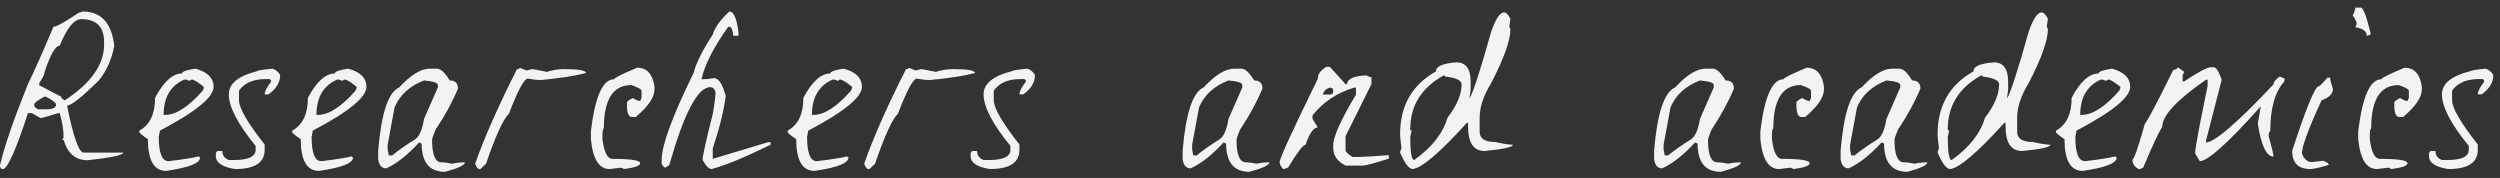 <?xml version="1.0" encoding="UTF-8"?> <svg xmlns="http://www.w3.org/2000/svg" width="281" height="20" viewBox="0 0 281 20" fill="none"><rect x="0" y="0" width="281" height="20" fill="#333333" stroke="none"/> <path d="M9.282 1.294C11.362 1.294 12.549 2.577 12.844 5.142C12.567 6.65 11.995 7.941 11.128 9.016C9.221 10.905 8.034 11.85 7.566 11.85V12.006C8.259 15.438 8.875 17.154 9.412 17.154H13.858C13.858 17.431 12.523 17.717 9.854 18.012C8.502 18.012 7.601 17.249 7.15 15.724H6.994L7.15 15.438C7.15 14.606 7.003 13.696 6.708 12.708H6.578C5.33 13.089 4.663 13.28 4.576 13.28L3.562 12.708H3.146C1.881 16.591 0.971 18.688 0.416 19H0.286C0.095 19 0 18.861 0 18.584C0.451 16.573 1.499 13.523 3.146 9.432C3.805 8.115 4.758 5.974 6.006 3.01C6.335 3.01 7.289 2.481 8.866 1.424C8.953 1.424 9.091 1.381 9.282 1.294ZM4.42 9.302V9.588L6.864 10.862C6.864 11.001 7.003 11.139 7.28 11.278C10.227 9.354 11.7 7.265 11.7 5.012V4.726C11.7 3.01 10.842 2.152 9.126 2.152C8.329 2.152 7.523 3.149 6.708 5.142C6.223 5.142 5.651 6.147 4.992 8.158C4.992 8.383 4.801 8.765 4.42 9.302ZM3.848 11.72V11.85C3.848 11.989 3.995 12.136 4.29 12.292H5.148C5.841 12.292 6.223 12.145 6.292 11.85V11.72C6.292 11.547 5.911 11.261 5.148 10.862H4.992C4.229 11.278 3.848 11.564 3.848 11.72ZM21.954 7.716C23.324 8.08 24.008 8.765 24.008 9.77C24.008 10.931 21.998 12.569 17.976 14.684L17.846 15.386C17.846 17.206 18.21 18.116 18.938 18.116C20.55 17.925 21.694 17.743 22.37 17.57C22.37 17.657 22.414 17.7 22.5 17.7C22.5 18.341 21.226 18.844 18.678 19.208C17.309 19.208 16.624 18.021 16.624 15.646C15.983 15.213 15.662 14.944 15.662 14.84V14.684C16.841 14.043 17.43 12.812 17.43 10.992C18.401 9.172 19.406 8.262 20.446 8.262C20.446 8.054 20.949 7.872 21.954 7.716ZM18.392 12.916H18.548C19.779 12.916 21.192 12.006 22.786 10.186C22.873 10.013 22.916 9.874 22.916 9.77C22.24 9.215 21.781 8.938 21.538 8.938L21.278 9.094C21.122 8.99 20.94 8.938 20.732 8.938C19.172 9.614 18.392 10.94 18.392 12.916ZM30.632 7.716C31.031 7.855 31.317 8.097 31.49 8.444C31.49 9.259 31.057 9.978 30.19 10.602H29.748C29.748 10.273 29.991 9.796 30.476 9.172C30.476 8.981 30.381 8.886 30.19 8.886H29.904C28.483 8.886 27.469 9.319 26.862 10.186V11.33C26.914 12.231 27.876 13.869 29.748 16.244V16.842C29.748 18.281 28.639 19 26.42 19C24.982 18.775 24.262 18.289 24.262 17.544V17.258C24.297 17.067 24.392 16.972 24.548 16.972H24.99C24.99 17.457 25.233 17.795 25.718 17.986H26.29C27.92 17.986 28.734 17.605 28.734 16.842V16.4C26.724 13.939 25.718 12.006 25.718 10.602C25.718 9.406 26.776 8.539 28.89 8.002C28.994 7.915 29.575 7.82 30.632 7.716ZM39.133 7.716C40.502 8.08 41.187 8.765 41.187 9.77C41.187 10.931 39.176 12.569 35.155 14.684L35.025 15.386C35.025 17.206 35.389 18.116 36.117 18.116C37.729 17.925 38.873 17.743 39.549 17.57C39.549 17.657 39.592 17.7 39.679 17.7C39.679 18.341 38.405 18.844 35.857 19.208C34.487 19.208 33.803 18.021 33.803 15.646C33.161 15.213 32.841 14.944 32.841 14.84V14.684C34.019 14.043 34.609 12.812 34.609 10.992C35.579 9.172 36.585 8.262 37.625 8.262C37.625 8.054 38.127 7.872 39.133 7.716ZM35.571 12.916H35.727C36.957 12.916 38.37 12.006 39.965 10.186C40.051 10.013 40.095 9.874 40.095 9.77C39.419 9.215 38.959 8.938 38.717 8.938L38.457 9.094C38.301 8.99 38.119 8.938 37.911 8.938C36.351 9.614 35.571 10.94 35.571 12.916ZM48.304 7.716H49.084C49.535 7.716 50.02 8.158 50.541 9.042C51.164 9.042 51.477 9.345 51.477 9.952C50.87 11.425 50.029 12.968 48.955 14.58C48.694 15.204 48.565 15.594 48.565 15.75C48.565 17.414 48.92 18.246 49.63 18.246C49.943 18.246 50.333 18.298 50.8 18.402C51.286 18.298 51.771 18.246 52.257 18.246C52.257 18.558 51.511 18.913 50.02 19.312C48.27 19.312 47.395 18.255 47.395 16.14L47.108 16.01C45.826 17.414 44.595 18.385 43.416 18.922C42.897 18.922 42.593 18.567 42.507 17.856V16.946C42.853 12.734 43.642 10.359 44.873 9.822C46.172 8.418 47.316 7.716 48.304 7.716ZM43.572 16.27V16.816L43.703 17.466H44.093C44.682 16.963 45.557 16.348 46.718 15.62C47.169 15.256 47.481 14.511 47.654 13.384L49.215 9.822V9.562C49.215 9.302 48.694 9.129 47.654 9.042C46.042 9.666 44.942 10.671 44.352 12.058L43.572 16.27ZM58.425 7.612L59.179 7.924C59.231 7.924 59.43 7.872 59.777 7.768C59.915 7.768 60.479 7.872 61.467 8.08C62.108 7.872 62.758 7.768 63.417 7.768C65.046 7.768 65.861 7.915 65.861 8.21C64.682 8.522 63.009 8.782 60.843 8.99H60.687C60.323 8.99 59.872 8.938 59.335 8.834C58.919 8.834 58.208 10.151 57.203 12.786C56.579 13.358 55.721 15.23 54.629 18.402L54.005 19H53.875C53.719 19 53.563 18.801 53.407 18.402C54.412 15.525 55.981 11.98 58.113 7.768C58.321 7.768 58.425 7.716 58.425 7.612ZM71.613 7.612C72.705 7.612 73.355 8.314 73.563 9.718V10.056C73.563 10.94 72.861 11.971 71.457 13.15H70.963C70.633 13.081 70.469 12.647 70.469 11.85V11.512C70.469 11.408 70.685 11.243 71.119 11.018C71.483 11.243 71.76 11.356 71.951 11.356L72.107 11.018V10.212C72.107 10.039 71.725 9.822 70.963 9.562C68.9 9.562 67.869 11.191 67.869 14.45C67.765 14.45 67.713 14.771 67.713 15.412V15.594C67.886 17.102 68.267 17.856 68.857 17.856C70.919 17.856 71.951 18.021 71.951 18.35C71.951 18.627 71.353 18.844 70.157 19L69.819 18.844C69.732 18.844 69.299 18.896 68.519 19C67.323 19 66.621 17.865 66.413 15.594V14.762C66.881 10.862 67.747 8.912 69.013 8.912C69.013 8.773 69.879 8.34 71.613 7.612ZM81.986 1.294C82.472 1.294 82.809 2.065 83 3.608V4.024H82.428C82.359 3.348 82.212 3.01 81.986 3.01H81.856C80.244 5.246 79.239 7.213 78.84 8.912H78.97C79.317 8.912 79.75 8.869 80.27 8.782C80.773 8.782 81.206 9.449 81.57 10.784C81.379 12.361 80.894 14.329 80.114 16.686V17.856L86.328 15.984H86.614V16.27C83.754 17.674 81.544 18.584 79.984 19C79.689 19 79.352 18.662 78.97 17.986C78.97 17.535 79.352 15.811 80.114 12.812C80.322 11.616 80.426 10.801 80.426 10.368C80.322 9.987 80.123 9.796 79.828 9.796C78.424 9.796 76.89 12.717 75.226 18.558L74.81 18.844C74.671 18.844 74.524 18.705 74.368 18.428V17.986C74.368 16.339 75.564 13.081 77.956 8.21C78.251 7.066 78.97 5.627 80.114 3.894C80.322 3.114 80.946 2.247 81.986 1.294ZM94.824 7.716C96.194 8.08 96.878 8.765 96.878 9.77C96.878 10.931 94.868 12.569 90.846 14.684L90.716 15.386C90.716 17.206 91.08 18.116 91.808 18.116C93.42 17.925 94.564 17.743 95.24 17.57C95.24 17.657 95.284 17.7 95.37 17.7C95.37 18.341 94.096 18.844 91.548 19.208C90.179 19.208 89.494 18.021 89.494 15.646C88.853 15.213 88.532 14.944 88.532 14.84V14.684C89.711 14.043 90.3 12.812 90.3 10.992C91.271 9.172 92.276 8.262 93.316 8.262C93.316 8.054 93.819 7.872 94.824 7.716ZM91.262 12.916H91.418C92.649 12.916 94.062 12.006 95.656 10.186C95.743 10.013 95.786 9.874 95.786 9.77C95.11 9.215 94.651 8.938 94.408 8.938L94.148 9.094C93.992 8.99 93.81 8.938 93.602 8.938C92.042 9.614 91.262 10.94 91.262 12.916ZM102.15 7.612L102.904 7.924C102.956 7.924 103.156 7.872 103.502 7.768C103.641 7.768 104.204 7.872 105.192 8.08C105.834 7.872 106.484 7.768 107.142 7.768C108.772 7.768 109.586 7.915 109.586 8.21C108.408 8.522 106.735 8.782 104.568 8.99H104.412C104.048 8.99 103.598 8.938 103.06 8.834C102.644 8.834 101.934 10.151 100.928 12.786C100.304 13.358 99.446 15.23 98.354 18.402L97.73 19H97.6C97.444 19 97.288 18.801 97.132 18.402C98.138 15.525 99.706 11.98 101.838 7.768C102.046 7.768 102.15 7.716 102.15 7.612ZM115.468 7.716C115.867 7.855 116.153 8.097 116.326 8.444C116.326 9.259 115.893 9.978 115.026 10.602H114.584C114.584 10.273 114.827 9.796 115.312 9.172C115.312 8.981 115.217 8.886 115.026 8.886H114.74C113.319 8.886 112.305 9.319 111.698 10.186V11.33C111.75 12.231 112.712 13.869 114.584 16.244V16.842C114.584 18.281 113.475 19 111.256 19C109.818 18.775 109.098 18.289 109.098 17.544V17.258C109.133 17.067 109.228 16.972 109.384 16.972H109.826C109.826 17.457 110.069 17.795 110.554 17.986H111.126C112.756 17.986 113.57 17.605 113.57 16.842V16.4C111.56 13.939 110.554 12.006 110.554 10.602C110.554 9.406 111.612 8.539 113.726 8.002C113.83 7.915 114.411 7.82 115.468 7.716ZM138.727 7.716H139.507C139.957 7.716 140.443 8.158 140.963 9.042C141.587 9.042 141.899 9.345 141.899 9.952C141.292 11.425 140.451 12.968 139.377 14.58C139.117 15.204 138.987 15.594 138.987 15.75C138.987 17.414 139.342 18.246 140.053 18.246C140.365 18.246 140.755 18.298 141.223 18.402C141.708 18.298 142.193 18.246 142.679 18.246C142.679 18.558 141.933 18.913 140.443 19.312C138.692 19.312 137.817 18.255 137.817 16.14L137.531 16.01C136.248 17.414 135.017 18.385 133.839 18.922C133.319 18.922 133.015 18.567 132.929 17.856V16.946C133.275 12.734 134.064 10.359 135.295 9.822C136.595 8.418 137.739 7.716 138.727 7.716ZM133.995 16.27V16.816L134.125 17.466H134.515C135.104 16.963 135.979 16.348 137.141 15.62C137.591 15.256 137.903 14.511 138.077 13.384L139.637 9.822V9.562C139.637 9.302 139.117 9.129 138.077 9.042C136.465 9.666 135.364 10.671 134.775 12.058L133.995 16.27ZM149.081 7.508H149.471L151.239 9.458H151.421C151.421 8.869 152.14 8.539 153.579 8.47C153.821 8.609 154.012 8.678 154.151 8.678V9.458L151.239 15.308V16.868C151.239 17.059 151.499 17.319 152.019 17.648H152.201C153.05 17.648 154.35 17.579 156.101 17.44V17.83C154.471 18.35 153.501 18.61 153.189 18.61H151.239C150.32 18.142 149.861 17.492 149.861 16.66V16.27C149.861 15.369 150.71 13.488 152.409 10.628V9.848H152.201C150.294 10.42 148.734 11.46 147.521 12.968V13.358L148.119 14.32C147.651 14.32 147.191 14.97 146.741 16.27C146.463 16.287 145.813 17.137 144.791 18.818C144.548 18.939 144.357 19 144.219 19C143.959 18.688 143.829 18.428 143.829 18.22C143.829 17.821 145.259 14.701 148.119 8.86C148.119 8.34 148.439 7.889 149.081 7.508ZM148.691 10.628H149.471C149.731 10.628 149.861 10.498 149.861 10.238C149.861 9.978 149.731 9.848 149.471 9.848C149.055 9.969 148.795 10.229 148.691 10.628ZM169.043 1.398C169.303 1.398 169.546 1.641 169.771 2.126L169.641 2.984L169.771 3.27C169.771 4.535 169.052 6.555 167.613 9.328C166.746 10.732 166.313 12.032 166.313 13.228V14.814C166.313 15.577 166.894 15.958 168.055 15.958C168.974 16.166 169.641 16.27 170.057 16.27C170.057 16.53 169 16.764 166.885 16.972C165.637 16.972 165.013 16.062 165.013 14.242V13.8H164.883C161.867 17.128 159.839 18.861 158.799 19C158.366 19 157.889 18.376 157.369 17.128C157.369 17.024 157.421 16.877 157.525 16.686C157.421 15.837 157.369 15.308 157.369 15.1C157.369 11.893 158.712 9.536 161.399 8.028C161.399 7.456 162.17 7.118 163.713 7.014C164.77 7.014 165.299 7.742 165.299 9.198V10.056L165.169 11.07C165.55 10.498 166.365 7.993 167.613 3.556C168.116 2.117 168.592 1.398 169.043 1.398ZM158.513 14.528C158.513 14.632 158.565 14.684 158.669 14.684L158.513 15.386C158.513 17.119 158.66 17.986 158.955 17.986C160.931 16.582 162.179 14.996 162.699 13.228C163.756 11.859 164.285 10.611 164.285 9.484C164.285 9.033 163.661 8.739 162.413 8.6C162.413 8.513 162.37 8.47 162.283 8.47C159.77 9.857 158.513 11.876 158.513 14.528ZM191.72 7.716H192.5C192.951 7.716 193.436 8.158 193.956 9.042C194.58 9.042 194.892 9.345 194.892 9.952C194.285 11.425 193.445 12.968 192.37 14.58C192.11 15.204 191.98 15.594 191.98 15.75C191.98 17.414 192.335 18.246 193.046 18.246C193.358 18.246 193.748 18.298 194.216 18.402C194.701 18.298 195.187 18.246 195.672 18.246C195.672 18.558 194.927 18.913 193.436 19.312C191.685 19.312 190.81 18.255 190.81 16.14L190.524 16.01C189.241 17.414 188.011 18.385 186.832 18.922C186.312 18.922 186.009 18.567 185.922 17.856V16.946C186.269 12.734 187.057 10.359 188.288 9.822C189.588 8.418 190.732 7.716 191.72 7.716ZM186.988 16.27V16.816L187.118 17.466H187.508C188.097 16.963 188.973 16.348 190.134 15.62C190.585 15.256 190.897 14.511 191.07 13.384L192.63 9.822V9.562C192.63 9.302 192.11 9.129 191.07 9.042C189.458 9.666 188.357 10.671 187.768 12.058L186.988 16.27ZM203.062 7.612C204.154 7.612 204.804 8.314 205.012 9.718V10.056C205.012 10.94 204.31 11.971 202.906 13.15H202.412C202.083 13.081 201.918 12.647 201.918 11.85V11.512C201.918 11.408 202.135 11.243 202.568 11.018C202.932 11.243 203.209 11.356 203.4 11.356L203.556 11.018V10.212C203.556 10.039 203.175 9.822 202.412 9.562C200.349 9.562 199.318 11.191 199.318 14.45C199.214 14.45 199.162 14.771 199.162 15.412V15.594C199.335 17.102 199.717 17.856 200.306 17.856C202.369 17.856 203.4 18.021 203.4 18.35C203.4 18.627 202.802 18.844 201.606 19L201.268 18.844C201.181 18.844 200.748 18.896 199.968 19C198.772 19 198.07 17.865 197.862 15.594V14.762C198.33 10.862 199.197 8.912 200.462 8.912C200.462 8.773 201.329 8.34 203.062 7.612ZM212.681 7.716H213.461C213.912 7.716 214.397 8.158 214.917 9.042C215.541 9.042 215.853 9.345 215.853 9.952C215.247 11.425 214.406 12.968 213.331 14.58C213.071 15.204 212.941 15.594 212.941 15.75C212.941 17.414 213.297 18.246 214.007 18.246C214.319 18.246 214.709 18.298 215.177 18.402C215.663 18.298 216.148 18.246 216.633 18.246C216.633 18.558 215.888 18.913 214.397 19.312C212.647 19.312 211.771 18.255 211.771 16.14L211.485 16.01C210.203 17.414 208.972 18.385 207.793 18.922C207.273 18.922 206.97 18.567 206.883 17.856V16.946C207.23 12.734 208.019 10.359 209.249 9.822C210.549 8.418 211.693 7.716 212.681 7.716ZM207.949 16.27V16.816L208.079 17.466H208.469C209.059 16.963 209.934 16.348 211.095 15.62C211.546 15.256 211.858 14.511 212.031 13.384L213.591 9.822V9.562C213.591 9.302 213.071 9.129 212.031 9.042C210.419 9.666 209.319 10.671 208.729 12.058L207.949 16.27ZM229.458 1.398C229.718 1.398 229.96 1.641 230.186 2.126L230.056 2.984L230.186 3.27C230.186 4.535 229.466 6.555 228.028 9.328C227.161 10.732 226.728 12.032 226.728 13.228V14.814C226.728 15.577 227.308 15.958 228.47 15.958C229.388 16.166 230.056 16.27 230.472 16.27C230.472 16.53 229.414 16.764 227.3 16.972C226.052 16.972 225.428 16.062 225.428 14.242V13.8H225.298C222.282 17.128 220.254 18.861 219.214 19C218.78 19 218.304 18.376 217.784 17.128C217.784 17.024 217.836 16.877 217.94 16.686C217.836 15.837 217.784 15.308 217.784 15.1C217.784 11.893 219.127 9.536 221.814 8.028C221.814 7.456 222.585 7.118 224.128 7.014C225.185 7.014 225.714 7.742 225.714 9.198V10.056L225.584 11.07C225.965 10.498 226.78 7.993 228.028 3.556C228.53 2.117 229.007 1.398 229.458 1.398ZM218.928 14.528C218.928 14.632 218.98 14.684 219.084 14.684L218.928 15.386C218.928 17.119 219.075 17.986 219.37 17.986C221.346 16.582 222.594 14.996 223.114 13.228C224.171 11.859 224.7 10.611 224.7 9.484C224.7 9.033 224.076 8.739 222.828 8.6C222.828 8.513 222.784 8.47 222.698 8.47C220.184 9.857 218.928 11.876 218.928 14.528ZM237.377 7.716C238.746 8.08 239.431 8.765 239.431 9.77C239.431 10.931 237.42 12.569 233.399 14.684L233.269 15.386C233.269 17.206 233.633 18.116 234.361 18.116C235.973 17.925 237.117 17.743 237.793 17.57C237.793 17.657 237.836 17.7 237.923 17.7C237.923 18.341 236.649 18.844 234.101 19.208C232.731 19.208 232.047 18.021 232.047 15.646C231.405 15.213 231.085 14.944 231.085 14.84V14.684C232.263 14.043 232.853 12.812 232.853 10.992C233.823 9.172 234.829 8.262 235.869 8.262C235.869 8.054 236.371 7.872 237.377 7.716ZM233.815 12.916H233.971C235.201 12.916 236.614 12.006 238.209 10.186C238.295 10.013 238.339 9.874 238.339 9.77C237.663 9.215 237.203 8.938 236.961 8.938L236.701 9.094C236.545 8.99 236.363 8.938 236.155 8.938C234.595 9.614 233.815 10.94 233.815 12.916ZM244.78 7.56L245.508 8.08L245.326 8.444V9.146H245.508C247.086 8.089 248.082 7.56 248.498 7.56H248.836C249.096 7.56 249.391 8.028 249.72 8.964L247.952 15.828V16.01C248.906 16.01 251.436 13.835 255.544 9.484C255.544 9.224 255.778 8.929 256.246 8.6C256.472 8.721 256.645 8.782 256.766 8.782V9.146C255.709 10.29 255.18 12.162 255.18 14.762C255.059 14.762 254.998 14.944 254.998 15.308C255.362 16.591 255.544 17.353 255.544 17.596C254.747 17.596 254.158 16.365 253.776 13.904L254.114 11.954C250.44 16.062 248.152 18.116 247.25 18.116L246.73 17.232C246.73 16.712 247.198 14.19 248.134 9.666V8.964H247.952C244.676 11.235 243.038 12.994 243.038 14.242C242.605 14.935 241.894 16.461 240.906 18.818L240.568 19H240.386C239.918 18.757 239.684 18.402 239.684 17.934C239.858 17.934 240.326 16.591 241.088 13.904C241.366 13.609 242.423 11.607 244.26 7.898C244.607 7.794 244.78 7.681 244.78 7.56ZM264.741 0.852H265.365C265.625 0.852 265.997 1.849 266.483 3.842L266.171 3.998H266.015C266.015 3.513 265.59 3.201 264.741 3.062C264.845 2.854 264.897 2.698 264.897 2.594C264.689 2.057 264.533 1.788 264.429 1.788C264.637 1.372 264.741 1.06 264.741 0.852ZM261.595 8.73H261.907C261.907 8.938 262.011 9.363 262.219 10.004C262.219 10.541 261.794 10.966 260.945 11.278C259.471 14.467 258.735 16.461 258.735 17.258C258.995 17.899 259.367 18.22 259.853 18.22C259.939 18.22 260.364 18.168 261.127 18.064C261.543 18.22 261.751 18.376 261.751 18.532C260.711 18.844 260.026 19 259.697 19C258.327 19 257.643 18.315 257.643 16.946C259.22 12.11 260.217 9.692 260.633 9.692C260.737 9.692 261.057 9.371 261.595 8.73ZM270.263 7.612C271.355 7.612 272.005 8.314 272.213 9.718V10.056C272.213 10.94 271.511 11.971 270.107 13.15H269.613C269.284 13.081 269.119 12.647 269.119 11.85V11.512C269.119 11.408 269.336 11.243 269.769 11.018C270.133 11.243 270.41 11.356 270.601 11.356L270.757 11.018V10.212C270.757 10.039 270.376 9.822 269.613 9.562C267.55 9.562 266.519 11.191 266.519 14.45C266.415 14.45 266.363 14.771 266.363 15.412V15.594C266.536 17.102 266.918 17.856 267.507 17.856C269.57 17.856 270.601 18.021 270.601 18.35C270.601 18.627 270.003 18.844 268.807 19L268.469 18.844C268.382 18.844 267.949 18.896 267.169 19C265.973 19 265.271 17.865 265.063 15.594V14.762C265.531 10.862 266.398 8.912 267.663 8.912C267.663 8.773 268.53 8.34 270.263 7.612ZM279.388 7.716C279.787 7.855 280.073 8.097 280.246 8.444C280.246 9.259 279.813 9.978 278.946 10.602H278.504C278.504 10.273 278.747 9.796 279.232 9.172C279.232 8.981 279.137 8.886 278.946 8.886H278.66C277.239 8.886 276.225 9.319 275.618 10.186V11.33C275.67 12.231 276.632 13.869 278.504 16.244V16.842C278.504 18.281 277.395 19 275.176 19C273.738 18.775 273.018 18.289 273.018 17.544V17.258C273.053 17.067 273.148 16.972 273.304 16.972H273.746C273.746 17.457 273.989 17.795 274.474 17.986H275.046C276.676 17.986 277.49 17.605 277.49 16.842V16.4C275.48 13.939 274.474 12.006 274.474 10.602C274.474 9.406 275.532 8.539 277.646 8.002C277.75 7.915 278.331 7.82 279.388 7.716Z" fill="#F3F3F3"></path> </svg> 